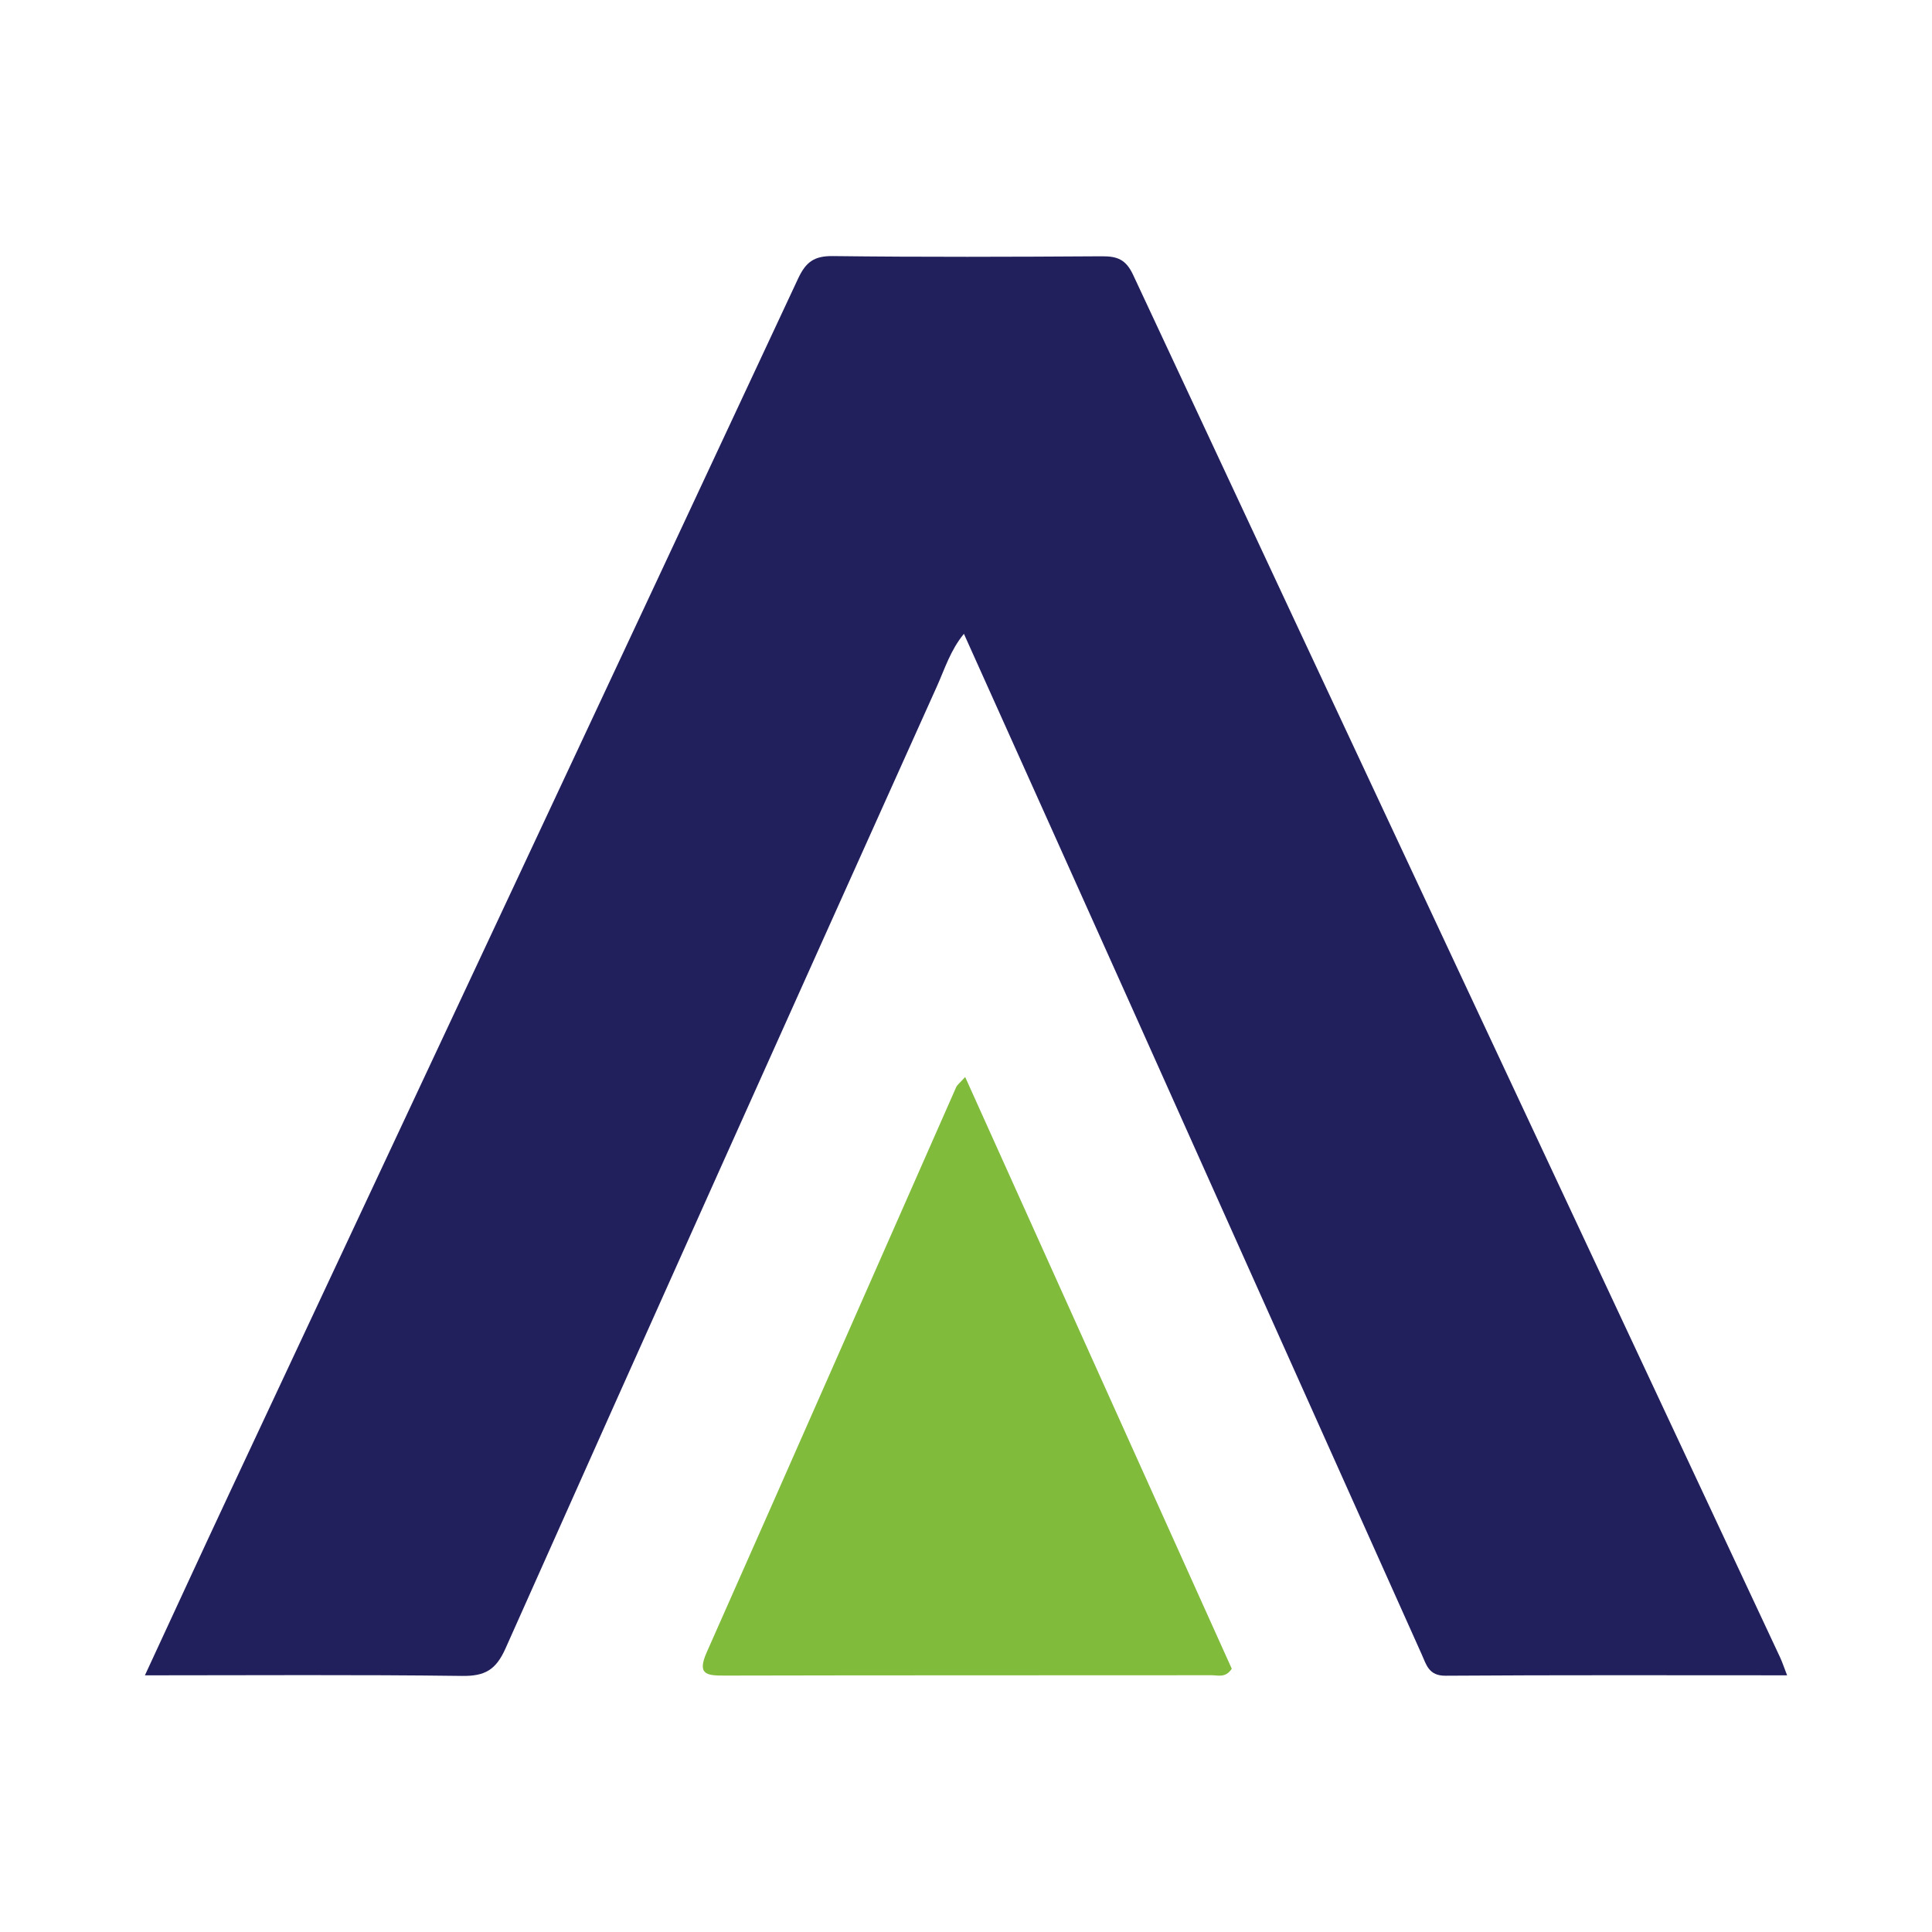 <?xml version="1.0" encoding="utf-8"?>
<!-- Generator: Adobe Illustrator 17.0.0, SVG Export Plug-In . SVG Version: 6.00 Build 0)  -->
<!DOCTYPE svg PUBLIC "-//W3C//DTD SVG 1.1//EN" "http://www.w3.org/Graphics/SVG/1.1/DTD/svg11.dtd">
<svg version="1.1" id="Layer_1" xmlns="http://www.w3.org/2000/svg" xmlns:xlink="http://www.w3.org/1999/xlink" x="0px" y="0px"
	 width="200px" height="200px" viewBox="0 0 200 200" enable-background="new 0 0 200 200" xml:space="preserve">

<g>
	<path fill="#221F5D" d="M185,173.428c-11.97,0-23.67-0.039-35.37,0.042c-1.721,0.012-1.975-1.136-2.447-2.19
		c-10.03-22.355-20.036-44.72-30.059-67.078c-5.739-12.802-11.5-25.594-17.34-38.589c-1.396,1.697-1.98,3.624-2.783,5.411
		c-14.924,33.187-29.85,66.373-44.664,99.608c-0.995,2.233-2.129,2.89-4.501,2.859c-10.803-0.14-21.609-0.061-32.835-0.061
		c2.953-6.369,5.776-12.512,8.644-18.635C43.312,112.814,63.002,70.844,82.618,28.84c0.808-1.731,1.673-2.354,3.601-2.331
		c9.277,0.113,18.556,0.081,27.834,0.022c1.575-0.01,2.487,0.297,3.243,1.915c22.279,47.717,44.63,95.401,66.964,143.093
		C184.508,172.068,184.689,172.629,185,173.428z"/>
	<path fill="#81BB3B" d="M99.914,111.491c9.321,20.689,18.48,41.019,27.598,61.256c-0.638,0.974-1.421,0.672-2.061,0.673
		c-16.802,0.019-33.604-0.005-50.406,0.036c-1.882,0.005-2.919-0.084-1.882-2.42c8.642-19.477,17.211-38.987,25.814-58.481
		C99.091,112.296,99.362,112.108,99.914,111.491z"/>
</g>
</svg>
